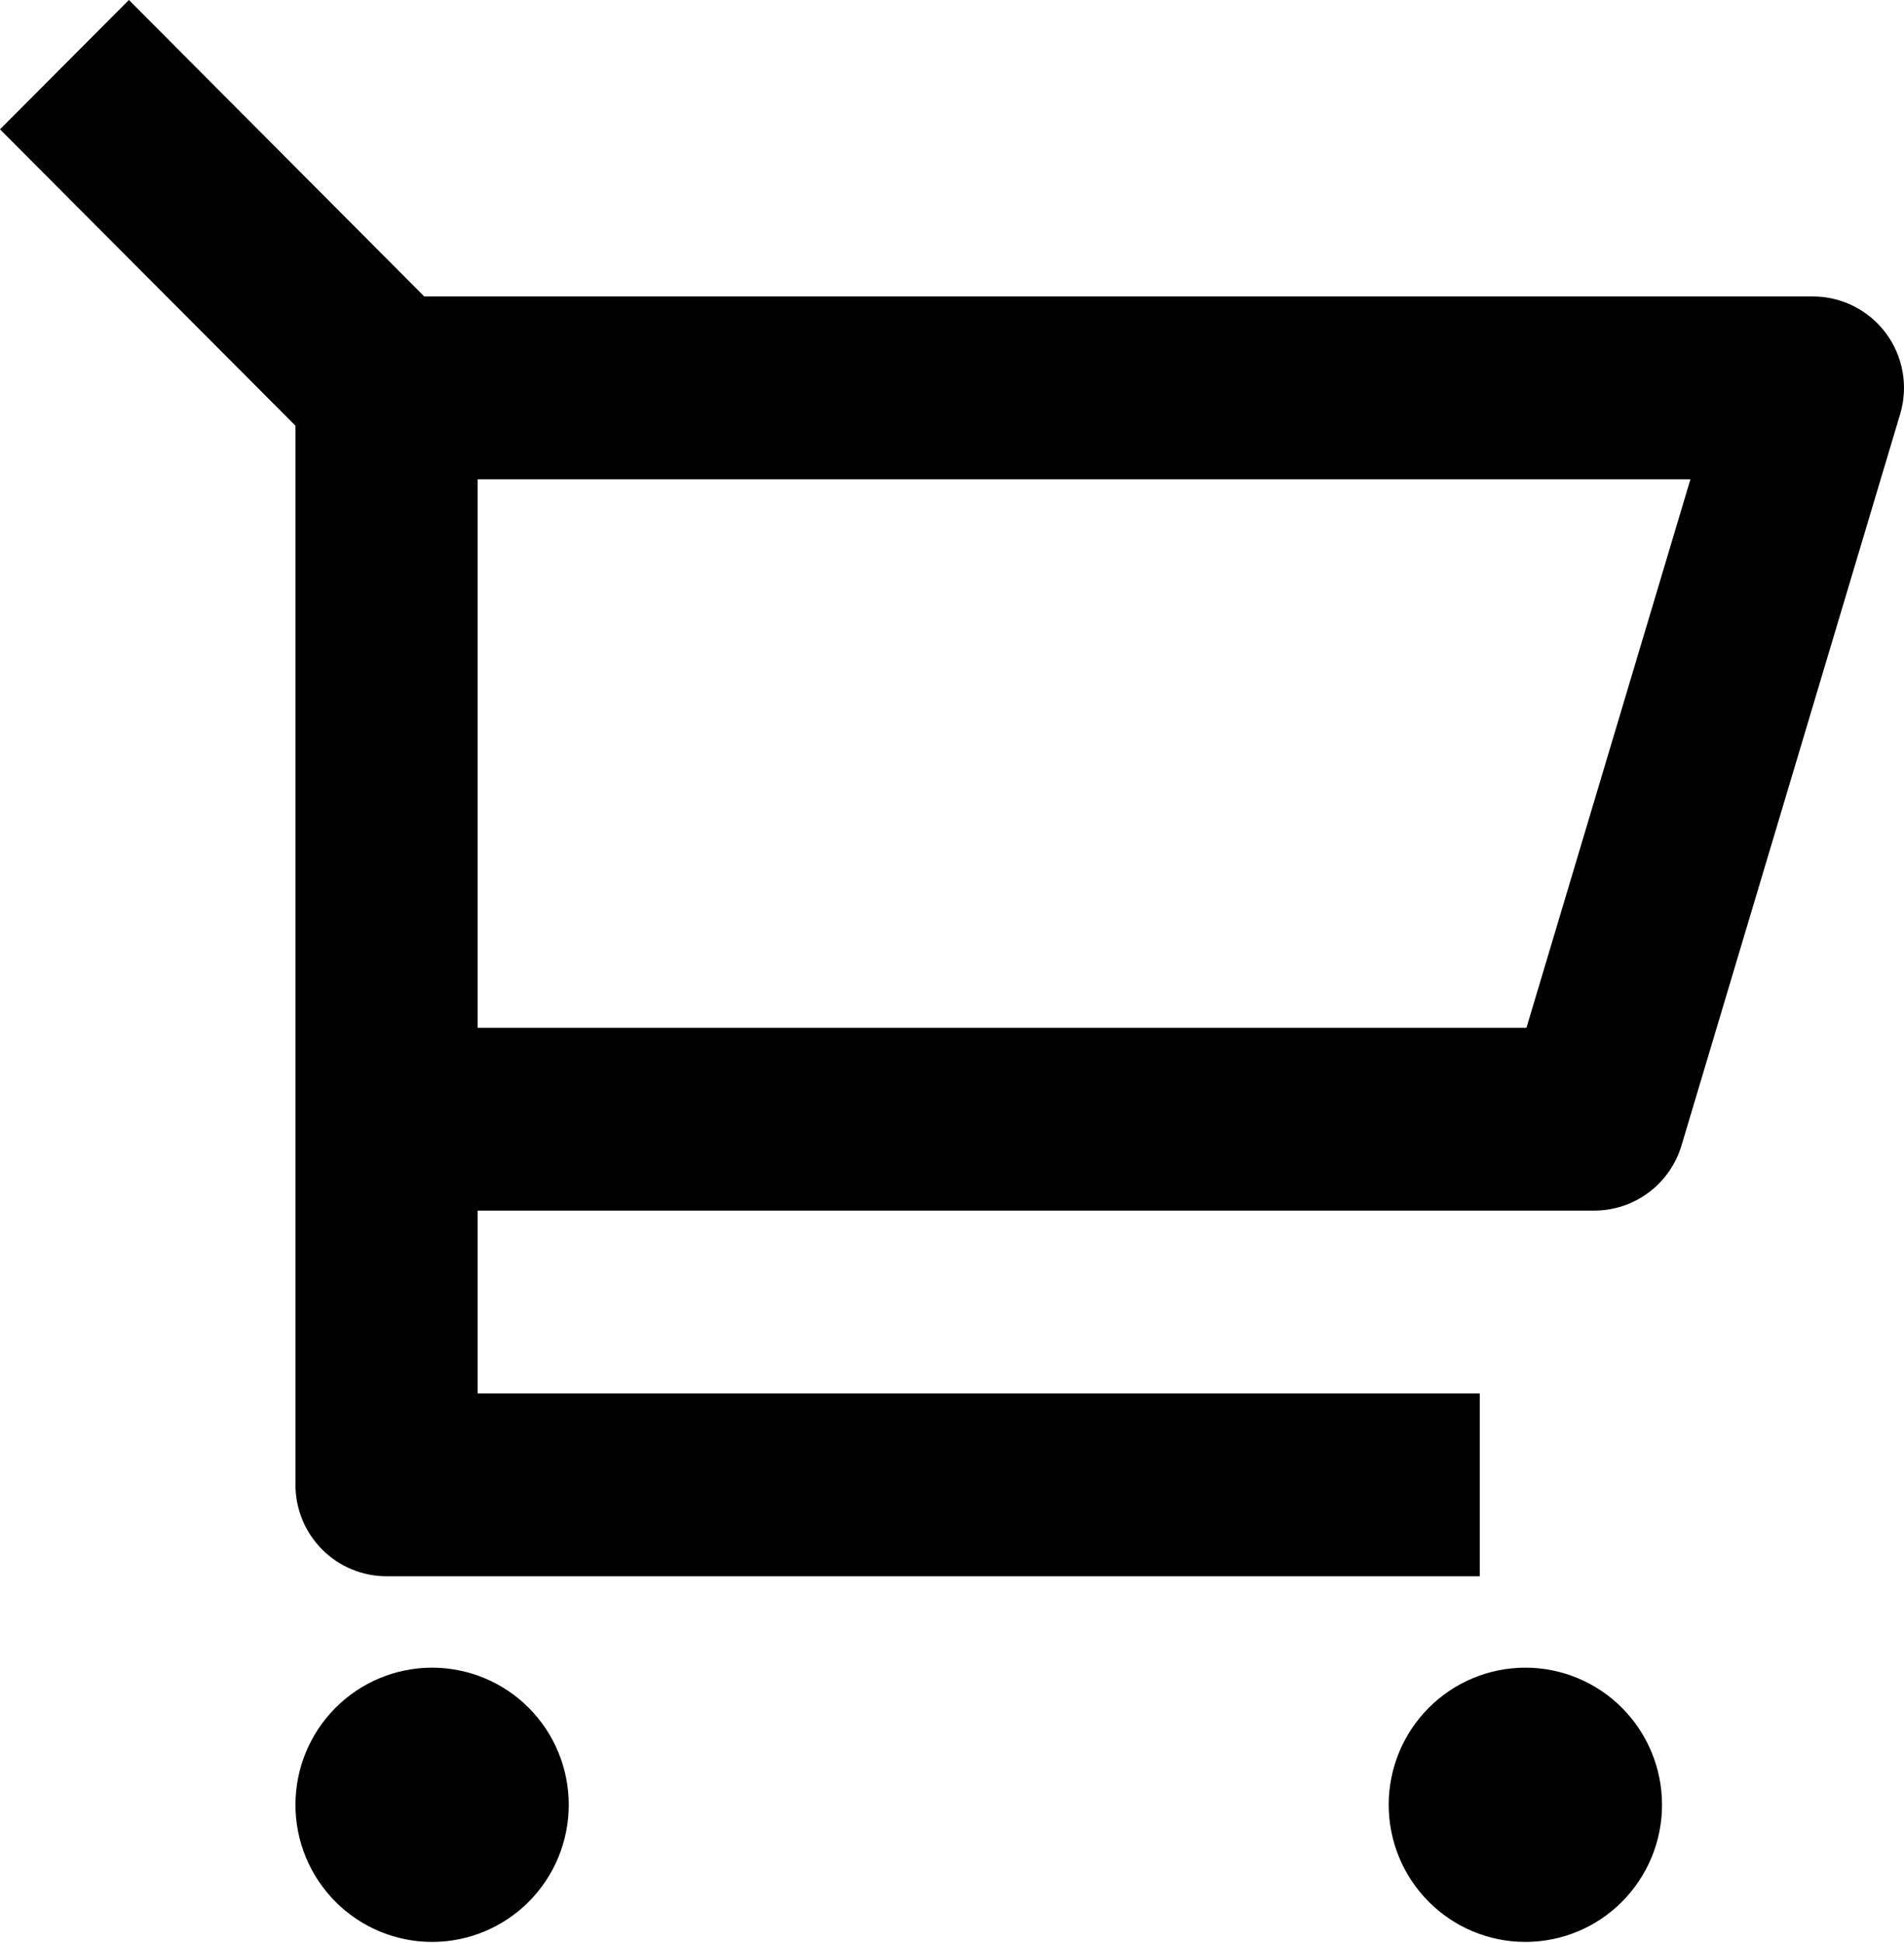 <?xml version="1.0" encoding="UTF-8"?> <svg xmlns="http://www.w3.org/2000/svg" width="101" height="103" viewBox="0 0 101 103" fill="none"> <path d="M15.673 22.572L0 6.858L6.838 0L22.506 15.719H96.167C96.92 15.718 97.663 15.895 98.336 16.234C99.009 16.573 99.594 17.065 100.044 17.671C100.493 18.277 100.796 18.98 100.926 19.724C101.057 20.468 101.013 21.233 100.796 21.956L89.198 60.732C88.9 61.73 88.288 62.606 87.454 63.229C86.62 63.851 85.608 64.188 84.568 64.187H25.338V73.881H78.498V83.575H20.505C19.224 83.575 17.994 83.064 17.088 82.155C16.182 81.246 15.673 80.014 15.673 78.728V22.572ZM25.338 25.412V54.494H80.973L89.671 25.412H25.338ZM22.922 102.963C20.999 102.963 19.155 102.197 17.796 100.833C16.436 99.47 15.673 97.621 15.673 95.692C15.673 93.764 16.436 91.915 17.796 90.551C19.155 89.188 20.999 88.422 22.922 88.422C24.844 88.422 26.688 89.188 28.048 90.551C29.407 91.915 30.171 93.764 30.171 95.692C30.171 97.621 29.407 99.47 28.048 100.833C26.688 102.197 24.844 102.963 22.922 102.963ZM80.915 102.963C78.992 102.963 77.148 102.197 75.789 100.833C74.429 99.47 73.665 97.621 73.665 95.692C73.665 93.764 74.429 91.915 75.789 90.551C77.148 89.188 78.992 88.422 80.915 88.422C82.837 88.422 84.681 89.188 86.04 90.551C87.4 91.915 88.164 93.764 88.164 95.692C88.164 97.621 87.4 99.47 86.04 100.833C84.681 102.197 82.837 102.963 80.915 102.963Z" fill="black"></path> </svg> 